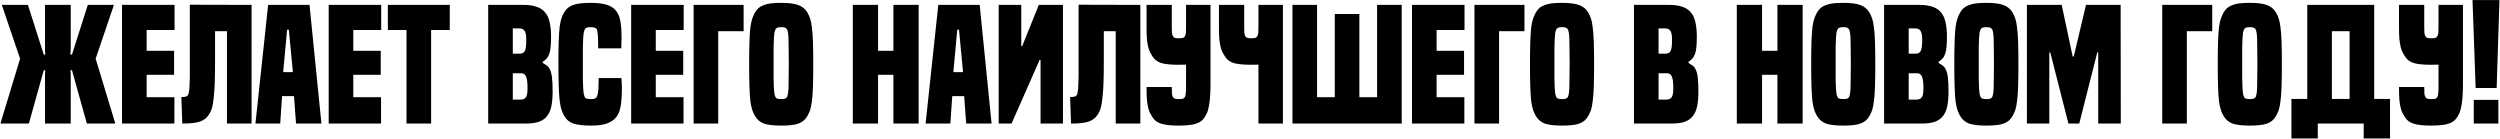 <?xml version="1.0" encoding="UTF-8"?> <svg xmlns="http://www.w3.org/2000/svg" width="3460" height="192" viewBox="0 0 3460 192" fill="none"> <path d="M97.879 6.776V66.651C97.879 68.387 97.806 69.978 97.662 71.424C97.662 72.726 97.59 74.1 97.445 75.546H99.614L121.525 6.776H157.321V7.86L132.372 81.186L159.273 169.915V171H120.224L99.614 97.24H97.445C97.734 99.12 97.879 101.145 97.879 103.314C97.879 105.339 97.879 107.364 97.879 109.389V171H62.3V103.314C62.3 101.145 62.445 99.12 62.734 97.24H60.565L39.956 171H0.906V169.915L27.807 81.186L2.859 7.86V6.776H38.654L60.565 75.546H62.734L62.3 71.207V6.776H97.879ZM168.898 171V6.776H241.573V41.486H202.958V70.34H240.922V103.531H202.958V134.554H241.356V171H168.898ZM348.186 6.776V171H314.126V43.222H297.639V83.573C297.639 96.011 297.494 106.424 297.205 114.812C296.916 123.201 296.41 130.215 295.686 135.856C295.108 141.351 294.385 145.763 293.517 149.089C292.505 152.415 291.275 155.236 289.829 157.55C288.383 160.008 286.647 162.105 284.622 163.841C282.598 165.576 280.067 167.023 277.029 168.18C274.137 169.192 270.594 169.915 266.399 170.349C262.35 170.783 257.649 171 252.298 171L250.997 134.337C254.323 134.337 256.637 134.048 257.939 133.469C259.24 132.891 260.18 131.878 260.759 130.432C261.048 129.275 261.337 127.901 261.627 126.31C261.916 124.719 262.133 122.333 262.278 119.151C262.422 115.969 262.567 111.703 262.711 106.352V6.559L348.186 6.776ZM409.713 171L406.892 133.035H390.405L387.802 171H353.525L371.097 6.776H428.369L444.857 171H409.713ZM399.733 41.052H397.347L391.923 99.843H405.374L399.733 41.052ZM454.904 171V6.776H527.579V41.486H488.964V70.34H526.928V103.531H488.964V134.554H527.362V171H454.904ZM562.602 171V41.486H536.786V6.776H622.477V41.486H596.661V171H562.602ZM675.658 171V6.776H724.47C731.846 6.776 737.92 7.644 742.693 9.379C747.61 10.97 751.515 13.573 754.408 17.189C757.445 20.66 759.542 25.216 760.699 30.856C762.001 36.352 762.652 43.077 762.652 51.032C762.652 56.961 762.435 61.806 762.001 65.567C761.711 69.327 761.061 72.436 760.048 74.895C759.18 77.354 758.023 79.379 756.577 80.97C755.131 82.561 753.323 84.079 751.154 85.525V87.044C753.323 88.346 755.203 89.575 756.794 90.732C758.53 91.889 759.976 93.769 761.133 96.372C762.435 98.831 763.375 102.447 763.953 107.219C764.532 111.847 764.821 118.356 764.821 126.744C764.821 134.699 764.242 141.496 763.085 147.137C761.928 152.632 759.904 157.188 757.011 160.804C754.263 164.275 750.503 166.878 745.73 168.614C740.957 170.205 734.883 171 727.507 171H675.658ZM720.565 137.808C723.891 137.808 726.278 136.796 727.724 134.771C729.315 132.746 730.11 128.552 730.11 122.188C730.11 114.668 729.46 109.316 728.158 106.135C726.856 102.953 724.615 101.362 721.433 101.362H709.718V137.808H720.565ZM719.697 74.244C723.024 74.244 725.265 72.943 726.422 70.34C727.724 67.736 728.375 62.746 728.375 55.37C728.375 48.862 727.579 44.596 725.989 42.571C724.542 40.402 722.156 39.317 718.83 39.317H709.718V74.244H719.697ZM860.05 108.087C860.483 113.294 860.7 118.211 860.7 122.839C860.7 131.517 860.194 139.11 859.182 145.618C858.314 151.982 856.362 157.26 853.324 161.455C850.287 165.649 845.948 168.758 840.308 170.783C834.812 172.808 827.508 173.82 818.397 173.82C807.55 173.82 799.234 172.88 793.449 171C787.808 168.975 783.614 165.432 780.866 160.37C779.42 158.056 778.19 155.308 777.178 152.126C776.166 148.944 775.298 144.678 774.575 139.327C773.996 133.975 773.562 127.178 773.273 118.934C772.984 110.69 772.839 100.205 772.839 87.478C772.839 74.751 772.984 64.41 773.273 56.455C773.562 48.501 773.996 41.992 774.575 36.931C775.298 31.869 776.166 27.891 777.178 24.999C778.19 22.106 779.42 19.431 780.866 16.972C783.759 12.055 787.953 8.656 793.449 6.776C798.945 4.896 806.899 3.956 817.312 3.956C826.568 3.956 834.017 4.823 839.657 6.559C845.298 8.294 849.636 11.115 852.674 15.02C855.711 18.924 857.735 23.986 858.748 30.205C859.76 36.28 860.266 43.656 860.266 52.333C860.266 54.358 860.194 56.6 860.05 59.059C860.05 61.517 859.977 64.121 859.833 66.868H827.942C827.942 62.53 827.87 58.914 827.725 56.021C827.725 53.129 827.653 50.742 827.508 48.862C827.364 46.982 827.147 45.536 826.858 44.523C826.713 43.367 826.568 42.426 826.424 41.703C825.845 38.955 822.808 37.581 817.312 37.581C814.564 37.581 812.539 37.943 811.238 38.666C810.081 39.245 809.285 40.257 808.851 41.703C808.418 42.86 808.056 44.234 807.767 45.825C807.622 47.271 807.405 49.585 807.116 52.767C806.971 55.804 806.827 60.071 806.682 65.567C806.682 71.063 806.682 78.222 806.682 87.044C806.682 96.155 806.682 103.459 806.682 108.955C806.827 114.451 806.971 118.79 807.116 121.971C807.405 125.153 807.622 127.54 807.767 129.13C808.056 130.721 808.418 132.095 808.851 133.252C809.285 134.699 810.153 135.711 811.455 136.289C812.756 136.868 815.07 137.157 818.397 137.157C822.736 137.157 825.339 135.928 826.207 133.469C826.785 132.023 827.219 130.504 827.508 128.913C827.798 127.323 828.015 125.587 828.159 123.707C828.304 121.682 828.376 119.44 828.376 116.982C828.521 114.378 828.593 111.414 828.593 108.087H860.05ZM873.532 171V6.776H946.207V41.486H907.592V70.34H945.556V103.531H907.592V134.554H945.99V171H873.532ZM1029.17 6.776V43.222H994.029V171H959.969V6.776H1029.17ZM1117.51 160.37C1116.07 162.973 1114.33 165.143 1112.31 166.878C1110.43 168.469 1108.04 169.843 1105.15 171C1102.26 172.012 1098.86 172.736 1094.95 173.169C1091.05 173.603 1086.49 173.82 1081.29 173.82C1070.73 173.82 1062.7 172.88 1057.2 171C1051.85 168.975 1047.73 165.432 1044.84 160.37C1043.39 157.911 1042.16 155.236 1041.15 152.343C1040.14 149.306 1039.27 145.256 1038.55 140.194C1037.97 135.132 1037.54 128.552 1037.25 120.453C1036.96 112.209 1036.81 101.651 1036.81 88.779C1036.81 75.908 1036.96 65.422 1037.25 57.323C1037.54 49.224 1037.97 42.643 1038.55 37.581C1039.27 32.519 1040.14 28.542 1041.15 25.65C1042.16 22.757 1043.39 20.009 1044.84 17.406C1046.29 14.947 1047.95 12.85 1049.83 11.115C1051.85 9.379 1054.31 8.005 1057.2 6.993C1060.1 5.836 1063.5 5.04 1067.4 4.606C1071.45 4.173 1076.08 3.956 1081.29 3.956C1091.7 3.956 1099.58 4.968 1104.93 6.993C1110.43 9.018 1114.62 12.489 1117.51 17.406C1118.96 20.009 1120.19 22.757 1121.2 25.65C1122.21 28.542 1123.01 32.519 1123.59 37.581C1124.31 42.643 1124.82 49.224 1125.11 57.323C1125.4 65.422 1125.54 75.908 1125.54 88.779C1125.54 101.651 1125.4 112.209 1125.11 120.453C1124.82 128.552 1124.31 135.132 1123.59 140.194C1123.01 145.256 1122.21 149.306 1121.2 152.343C1120.19 155.236 1118.96 157.911 1117.51 160.37ZM1089.75 133.252C1090.04 132.24 1090.32 130.938 1090.61 129.347C1090.9 127.756 1091.12 125.37 1091.26 122.188C1091.41 119.007 1091.48 114.74 1091.48 109.389C1091.63 103.893 1091.7 96.734 1091.7 87.912C1091.7 78.8 1091.63 71.496 1091.48 66.001C1091.48 60.505 1091.41 56.166 1091.26 52.984C1091.12 49.658 1090.9 47.199 1090.61 45.608C1090.32 44.017 1090.04 42.716 1089.75 41.703C1089.17 40.257 1088.3 39.245 1087.14 38.666C1085.99 37.943 1084.03 37.581 1081.29 37.581C1078.54 37.581 1076.51 37.943 1075.21 38.666C1074.05 39.245 1073.26 40.257 1072.82 41.703C1072.39 42.716 1072.03 44.017 1071.74 45.608C1071.6 47.199 1071.38 49.658 1071.09 52.984C1070.94 56.166 1070.8 60.505 1070.66 66.001C1070.66 71.496 1070.66 78.8 1070.66 87.912C1070.66 96.734 1070.66 103.893 1070.66 109.389C1070.8 114.74 1070.94 119.007 1071.09 122.188C1071.38 125.37 1071.6 127.756 1071.74 129.347C1072.03 130.938 1072.39 132.24 1072.82 133.252C1073.26 134.699 1074.05 135.711 1075.21 136.289C1076.51 136.868 1078.54 137.157 1081.29 137.157C1084.03 137.157 1085.99 136.868 1087.14 136.289C1088.3 135.711 1089.17 134.699 1089.75 133.252ZM1236.48 171V103.531H1215.22V171H1180.29V6.776H1215.22V70.34H1236.48V6.776H1271.4V171H1236.48ZM1337.22 171L1334.4 133.035H1317.91L1315.31 171H1281.03L1298.6 6.776H1355.88L1372.36 171H1337.22ZM1327.24 41.052H1324.85L1319.43 99.843H1332.88L1327.24 41.052ZM1382.19 171V6.776H1413.43V63.831H1414.73L1437.73 6.776H1471.14V171H1440.12V82.922H1438.82L1399.98 171H1382.19ZM1578.22 6.776V171H1544.16V43.222H1527.68V83.573C1527.68 96.011 1527.53 106.424 1527.24 114.812C1526.95 123.201 1526.45 130.215 1525.72 135.856C1525.15 141.351 1524.42 145.763 1523.55 149.089C1522.54 152.415 1521.31 155.236 1519.87 157.55C1518.42 160.008 1516.68 162.105 1514.66 163.841C1512.64 165.576 1510.1 167.023 1507.07 168.18C1504.17 169.192 1500.63 169.915 1496.44 170.349C1492.39 170.783 1487.69 171 1482.34 171L1481.03 134.337C1484.36 134.337 1486.67 134.048 1487.98 133.469C1489.28 132.891 1490.22 131.878 1490.8 130.432C1491.09 129.275 1491.37 127.901 1491.66 126.31C1491.95 124.719 1492.17 122.333 1492.32 119.151C1492.46 115.969 1492.6 111.703 1492.75 106.352V6.559L1578.22 6.776ZM1641.49 89.43C1638.45 89.575 1635.05 89.647 1631.29 89.647C1620.73 89.647 1612.7 88.852 1607.21 87.261C1601.71 85.525 1597.59 82.344 1594.84 77.715C1593.69 75.835 1592.6 73.955 1591.59 72.075C1590.58 70.05 1589.71 67.519 1588.99 64.482C1588.26 61.445 1587.68 57.685 1587.25 53.201C1586.96 48.718 1586.82 43.077 1586.82 36.28V6.776H1621.74V36.28C1621.74 40.185 1621.82 43.222 1621.96 45.391C1622.25 47.561 1622.76 49.224 1623.48 50.381C1624.2 51.538 1625.22 52.261 1626.52 52.55C1627.82 52.84 1629.55 52.984 1631.72 52.984C1633.89 52.984 1635.56 52.84 1636.71 52.55C1638.01 52.261 1639.03 51.538 1639.75 50.381C1640.47 49.224 1640.98 47.561 1641.27 45.391C1641.41 43.222 1641.49 40.257 1641.49 36.497V6.776H1675.33V120.453C1675.18 127.25 1674.89 132.891 1674.46 137.374C1674.03 141.858 1673.45 145.618 1672.73 148.655C1672.15 151.692 1671.42 154.223 1670.56 156.248C1669.69 158.128 1668.68 160.008 1667.52 161.888C1666.07 164.203 1664.34 166.155 1662.31 167.746C1660.43 169.192 1658.05 170.349 1655.15 171.217C1652.26 172.229 1648.86 172.88 1644.96 173.169C1641.05 173.603 1636.5 173.82 1631.29 173.82C1620.73 173.82 1612.7 172.952 1607.21 171.217C1601.71 169.626 1597.59 166.517 1594.84 161.888C1593.69 160.008 1592.6 158.128 1591.59 156.248C1590.58 154.223 1589.71 151.692 1588.99 148.655C1588.26 145.618 1587.68 141.858 1587.25 137.374C1586.96 132.891 1586.82 127.25 1586.82 120.453H1621.74C1621.74 124.358 1621.82 127.395 1621.96 129.564C1622.25 131.734 1622.76 133.397 1623.48 134.554C1624.2 135.711 1625.22 136.434 1626.52 136.723C1627.82 137.013 1629.55 137.157 1631.72 137.157C1633.89 137.157 1635.56 137.013 1636.71 136.723C1638.01 136.434 1639.03 135.711 1639.75 134.554C1640.47 133.397 1640.91 131.734 1641.05 129.564C1641.34 127.395 1641.49 124.358 1641.49 120.453V89.43ZM1741.69 89.43C1738.66 89.575 1735.26 89.647 1731.5 89.647C1720.94 89.647 1712.91 88.852 1707.42 87.261C1701.92 85.525 1697.8 82.344 1695.05 77.715C1693.89 75.835 1692.81 73.955 1691.8 72.075C1690.78 70.05 1689.92 67.519 1689.19 64.482C1688.47 61.445 1687.89 57.685 1687.46 53.201C1687.17 48.718 1687.02 43.077 1687.02 36.28V6.776H1721.95V36.28C1721.95 40.185 1722.02 43.222 1722.17 45.391C1722.46 47.561 1722.96 49.224 1723.69 50.381C1724.41 51.538 1725.42 52.261 1726.72 52.55C1728.03 52.84 1729.76 52.984 1731.93 52.984C1734.1 52.984 1735.76 52.84 1736.92 52.55C1738.22 52.261 1739.23 51.538 1739.96 50.381C1740.68 49.224 1741.19 47.561 1741.48 45.391C1741.62 43.222 1741.69 40.257 1741.69 36.497V6.776H1775.54V171H1741.69V89.43ZM1847.33 19.358H1881.38V134.554H1905.9V6.776H1939.96V171H1788.75V6.776H1822.81V134.554H1847.33V19.358ZM1954.21 171V6.776H2026.89V41.486H1988.27V70.34H2026.24V103.531H1988.27V134.554H2026.67V171H1954.21ZM2109.85 6.776V43.222H2074.71V171H2040.65V6.776H2109.85ZM2198.19 160.37C2196.75 162.973 2195.01 165.143 2192.99 166.878C2191.11 168.469 2188.72 169.843 2185.83 171C2182.93 172.012 2179.54 172.736 2175.63 173.169C2171.73 173.603 2167.17 173.82 2161.96 173.82C2151.41 173.82 2143.38 172.88 2137.88 171C2132.53 168.975 2128.41 165.432 2125.52 160.37C2124.07 157.911 2122.84 155.236 2121.83 152.343C2120.82 149.306 2119.95 145.256 2119.23 140.194C2118.65 135.132 2118.21 128.552 2117.92 120.453C2117.64 112.209 2117.49 101.651 2117.49 88.779C2117.49 75.908 2117.64 65.422 2117.92 57.323C2118.21 49.224 2118.65 42.643 2119.23 37.581C2119.95 32.519 2120.82 28.542 2121.83 25.65C2122.84 22.757 2124.07 20.009 2125.52 17.406C2126.96 14.947 2128.63 12.85 2130.51 11.115C2132.53 9.379 2134.99 8.005 2137.88 6.993C2140.78 5.836 2144.17 5.04 2148.08 4.606C2152.13 4.173 2156.76 3.956 2161.96 3.956C2172.38 3.956 2180.26 4.968 2185.61 6.993C2191.11 9.018 2195.3 12.489 2198.19 17.406C2199.64 20.009 2200.87 22.757 2201.88 25.65C2202.89 28.542 2203.69 32.519 2204.27 37.581C2204.99 42.643 2205.5 49.224 2205.79 57.323C2206.08 65.422 2206.22 75.908 2206.22 88.779C2206.22 101.651 2206.08 112.209 2205.79 120.453C2205.5 128.552 2204.99 135.132 2204.27 140.194C2203.69 145.256 2202.89 149.306 2201.88 152.343C2200.87 155.236 2199.64 157.911 2198.19 160.37ZM2170.42 133.252C2170.71 132.24 2171 130.938 2171.29 129.347C2171.58 127.756 2171.8 125.37 2171.94 122.188C2172.09 119.007 2172.16 114.74 2172.16 109.389C2172.3 103.893 2172.38 96.734 2172.38 87.912C2172.38 78.8 2172.3 71.496 2172.16 66.001C2172.16 60.505 2172.09 56.166 2171.94 52.984C2171.8 49.658 2171.58 47.199 2171.29 45.608C2171 44.017 2170.71 42.716 2170.42 41.703C2169.85 40.257 2168.98 39.245 2167.82 38.666C2166.66 37.943 2164.71 37.581 2161.96 37.581C2159.22 37.581 2157.19 37.943 2155.89 38.666C2154.73 39.245 2153.94 40.257 2153.5 41.703C2153.07 42.716 2152.71 44.017 2152.42 45.608C2152.27 47.199 2152.06 49.658 2151.77 52.984C2151.62 56.166 2151.48 60.505 2151.33 66.001C2151.33 71.496 2151.33 78.8 2151.33 87.912C2151.33 96.734 2151.33 103.893 2151.33 109.389C2151.48 114.74 2151.62 119.007 2151.77 122.188C2152.06 125.37 2152.27 127.756 2152.42 129.347C2152.71 130.938 2153.07 132.24 2153.5 133.252C2153.94 134.699 2154.73 135.711 2155.89 136.289C2157.19 136.868 2159.22 137.157 2161.96 137.157C2164.71 137.157 2166.66 136.868 2167.82 136.289C2168.98 135.711 2169.85 134.699 2170.42 133.252ZM2261.4 171V6.776H2310.21C2317.59 6.776 2323.66 7.644 2328.44 9.379C2333.35 10.97 2337.26 13.573 2340.15 17.189C2343.19 20.66 2345.29 25.216 2346.44 30.856C2347.74 36.352 2348.4 43.077 2348.4 51.032C2348.4 56.961 2348.18 61.806 2347.74 65.567C2347.46 69.327 2346.8 72.436 2345.79 74.895C2344.92 77.354 2343.77 79.379 2342.32 80.97C2340.88 82.561 2339.07 84.079 2336.9 85.525V87.044C2339.07 88.346 2340.95 89.575 2342.54 90.732C2344.27 91.889 2345.72 93.769 2346.88 96.372C2348.18 98.831 2349.12 102.447 2349.7 107.219C2350.28 111.847 2350.57 118.356 2350.57 126.744C2350.57 134.699 2349.99 141.496 2348.83 147.137C2347.67 152.632 2345.65 157.188 2342.76 160.804C2340.01 164.275 2336.25 166.878 2331.47 168.614C2326.7 170.205 2320.63 171 2313.25 171H2261.4ZM2306.31 137.808C2309.64 137.808 2312.02 136.796 2313.47 134.771C2315.06 132.746 2315.85 128.552 2315.85 122.188C2315.85 114.668 2315.2 109.316 2313.9 106.135C2312.6 102.953 2310.36 101.362 2307.18 101.362H2295.46V137.808H2306.31ZM2305.44 74.244C2308.77 74.244 2311.01 72.943 2312.17 70.34C2313.47 67.736 2314.12 62.746 2314.12 55.37C2314.12 48.862 2313.32 44.596 2311.73 42.571C2310.29 40.402 2307.9 39.317 2304.57 39.317H2295.46V74.244H2305.44ZM2459.95 171V103.531H2438.69V171H2403.76V6.776H2438.69V70.34H2459.95V6.776H2494.88V171H2459.95ZM2587.37 160.37C2585.93 162.973 2584.19 165.143 2582.17 166.878C2580.29 168.469 2577.9 169.843 2575.01 171C2572.11 172.012 2568.72 172.736 2564.81 173.169C2560.91 173.603 2556.35 173.82 2551.14 173.82C2540.59 173.82 2532.56 172.88 2527.06 171C2521.71 168.975 2517.59 165.432 2514.7 160.37C2513.25 157.911 2512.02 155.236 2511.01 152.343C2510 149.306 2509.13 145.256 2508.41 140.194C2507.83 135.132 2507.39 128.552 2507.11 120.453C2506.82 112.209 2506.67 101.651 2506.67 88.779C2506.67 75.908 2506.82 65.422 2507.11 57.323C2507.39 49.224 2507.83 42.643 2508.41 37.581C2509.13 32.519 2510 28.542 2511.01 25.65C2512.02 22.757 2513.25 20.009 2514.7 17.406C2516.14 14.947 2517.81 12.85 2519.69 11.115C2521.71 9.379 2524.17 8.005 2527.06 6.993C2529.96 5.836 2533.35 5.04 2537.26 4.606C2541.31 4.173 2545.94 3.956 2551.14 3.956C2561.56 3.956 2569.44 4.968 2574.79 6.993C2580.29 9.018 2584.48 12.489 2587.37 17.406C2588.82 20.009 2590.05 22.757 2591.06 25.65C2592.07 28.542 2592.87 32.519 2593.45 37.581C2594.17 42.643 2594.68 49.224 2594.97 57.323C2595.26 65.422 2595.4 75.908 2595.4 88.779C2595.4 101.651 2595.26 112.209 2594.97 120.453C2594.68 128.552 2594.17 135.132 2593.45 140.194C2592.87 145.256 2592.07 149.306 2591.06 152.343C2590.05 155.236 2588.82 157.911 2587.37 160.37ZM2559.6 133.252C2559.89 132.24 2560.18 130.938 2560.47 129.347C2560.76 127.756 2560.98 125.37 2561.12 122.188C2561.27 119.007 2561.34 114.74 2561.34 109.389C2561.48 103.893 2561.56 96.734 2561.56 87.912C2561.56 78.8 2561.48 71.496 2561.34 66.001C2561.34 60.505 2561.27 56.166 2561.12 52.984C2560.98 49.658 2560.76 47.199 2560.47 45.608C2560.18 44.017 2559.89 42.716 2559.6 41.703C2559.03 40.257 2558.16 39.245 2557 38.666C2555.84 37.943 2553.89 37.581 2551.14 37.581C2548.4 37.581 2546.37 37.943 2545.07 38.666C2543.91 39.245 2543.12 40.257 2542.68 41.703C2542.25 42.716 2541.89 44.017 2541.6 45.608C2541.45 47.199 2541.24 49.658 2540.95 52.984C2540.8 56.166 2540.66 60.505 2540.51 66.001C2540.51 71.496 2540.51 78.8 2540.51 87.912C2540.51 96.734 2540.51 103.893 2540.51 109.389C2540.66 114.74 2540.8 119.007 2540.95 122.188C2541.24 125.37 2541.45 127.756 2541.6 129.347C2541.89 130.938 2542.25 132.24 2542.68 133.252C2543.12 134.699 2543.91 135.711 2545.07 136.289C2546.37 136.868 2548.4 137.157 2551.14 137.157C2553.89 137.157 2555.84 136.868 2557 136.289C2558.16 135.711 2559.03 134.699 2559.6 133.252ZM2607.58 171V6.776H2656.39C2663.76 6.776 2669.84 7.644 2674.61 9.379C2679.53 10.97 2683.43 13.573 2686.33 17.189C2689.36 20.66 2691.46 25.216 2692.62 30.856C2693.92 36.352 2694.57 43.077 2694.57 51.032C2694.57 56.961 2694.35 61.806 2693.92 65.567C2693.63 69.327 2692.98 72.436 2691.97 74.895C2691.1 77.354 2689.94 79.379 2688.49 80.97C2687.05 82.561 2685.24 84.079 2683.07 85.525V87.044C2685.24 88.346 2687.12 89.575 2688.71 90.732C2690.45 91.889 2691.89 93.769 2693.05 96.372C2694.35 98.831 2695.29 102.447 2695.87 107.219C2696.45 111.847 2696.74 118.356 2696.74 126.744C2696.74 134.699 2696.16 141.496 2695 147.137C2693.85 152.632 2691.82 157.188 2688.93 160.804C2686.18 164.275 2682.42 166.878 2677.65 168.614C2672.87 170.205 2666.8 171 2659.42 171H2607.58ZM2652.48 137.808C2655.81 137.808 2658.2 136.796 2659.64 134.771C2661.23 132.746 2662.03 128.552 2662.03 122.188C2662.03 114.668 2661.38 109.316 2660.08 106.135C2658.77 102.953 2656.53 101.362 2653.35 101.362H2641.64V137.808H2652.48ZM2651.61 74.244C2654.94 74.244 2657.18 72.943 2658.34 70.34C2659.64 67.736 2660.29 62.746 2660.29 55.37C2660.29 48.862 2659.5 44.596 2657.91 42.571C2656.46 40.402 2654.07 39.317 2650.75 39.317H2641.64V74.244H2651.61ZM2785.46 160.37C2784.01 162.973 2782.28 165.143 2780.25 166.878C2778.37 168.469 2775.99 169.843 2773.09 171C2770.2 172.012 2766.8 172.736 2762.9 173.169C2758.99 173.603 2754.44 173.82 2749.23 173.82C2738.67 173.82 2730.64 172.88 2725.15 171C2719.8 168.975 2715.68 165.432 2712.78 160.37C2711.34 157.911 2710.11 155.236 2709.1 152.343C2708.08 149.306 2707.22 145.256 2706.49 140.194C2705.91 135.132 2705.48 128.552 2705.19 120.453C2704.9 112.209 2704.76 101.651 2704.76 88.779C2704.76 75.908 2704.9 65.422 2705.19 57.323C2705.48 49.224 2705.91 42.643 2706.49 37.581C2707.22 32.519 2708.08 28.542 2709.1 25.65C2710.11 22.757 2711.34 20.009 2712.78 17.406C2714.23 14.947 2715.89 12.85 2717.77 11.115C2719.8 9.379 2722.26 8.005 2725.15 6.993C2728.04 5.836 2731.44 5.04 2735.35 4.606C2739.39 4.173 2744.02 3.956 2749.23 3.956C2759.64 3.956 2767.52 4.968 2772.88 6.993C2778.37 9.018 2782.57 12.489 2785.46 17.406C2786.9 20.009 2788.13 22.757 2789.15 25.65C2790.16 28.542 2790.95 32.519 2791.53 37.581C2792.26 42.643 2792.76 49.224 2793.05 57.323C2793.34 65.422 2793.49 75.908 2793.49 88.779C2793.49 101.651 2793.34 112.209 2793.05 120.453C2792.76 128.552 2792.26 135.132 2791.53 140.194C2790.95 145.256 2790.16 149.306 2789.15 152.343C2788.13 155.236 2786.9 157.911 2785.46 160.37ZM2757.69 133.252C2757.98 132.24 2758.27 130.938 2758.56 129.347C2758.85 127.756 2759.06 125.37 2759.21 122.188C2759.35 119.007 2759.43 114.74 2759.43 109.389C2759.57 103.893 2759.64 96.734 2759.64 87.912C2759.64 78.8 2759.57 71.496 2759.43 66.001C2759.43 60.505 2759.35 56.166 2759.21 52.984C2759.06 49.658 2758.85 47.199 2758.56 45.608C2758.27 44.017 2757.98 42.716 2757.69 41.703C2757.11 40.257 2756.24 39.245 2755.09 38.666C2753.93 37.943 2751.98 37.581 2749.23 37.581C2746.48 37.581 2744.46 37.943 2743.16 38.666C2742 39.245 2741.2 40.257 2740.77 41.703C2740.33 42.716 2739.97 44.017 2739.68 45.608C2739.54 47.199 2739.32 49.658 2739.03 52.984C2738.89 56.166 2738.74 60.505 2738.6 66.001C2738.6 71.496 2738.6 78.8 2738.6 87.912C2738.6 96.734 2738.6 103.893 2738.6 109.389C2738.74 114.74 2738.89 119.007 2739.03 122.188C2739.32 125.37 2739.54 127.756 2739.68 129.347C2739.97 130.938 2740.33 132.24 2740.77 133.252C2741.2 134.699 2742 135.711 2743.16 136.289C2744.46 136.868 2746.48 137.157 2749.23 137.157C2751.98 137.157 2753.93 136.868 2755.09 136.289C2756.24 135.711 2757.11 134.699 2757.69 133.252ZM2903.94 171V72.509H2902.63L2877.69 171H2862.72L2837.55 72.509H2836.25V171H2805.23V6.776H2853.39L2868.57 78.149H2870.09L2887.01 6.776H2934.96L2935.17 171H2903.94ZM3061.72 6.776V43.222H3026.58V171H2992.52V6.776H3061.72ZM3150.06 160.37C3148.62 162.973 3146.88 165.143 3144.86 166.878C3142.98 168.469 3140.59 169.843 3137.7 171C3134.81 172.012 3131.41 172.736 3127.5 173.169C3123.6 173.603 3119.04 173.82 3113.83 173.82C3103.28 173.82 3095.25 172.88 3089.75 171C3084.4 168.975 3080.28 165.432 3077.39 160.37C3075.94 157.911 3074.71 155.236 3073.7 152.343C3072.69 149.306 3071.82 145.256 3071.1 140.194C3070.52 135.132 3070.08 128.552 3069.8 120.453C3069.51 112.209 3069.36 101.651 3069.36 88.779C3069.36 75.908 3069.51 65.422 3069.8 57.323C3070.08 49.224 3070.52 42.643 3071.1 37.581C3071.82 32.519 3072.69 28.542 3073.7 25.65C3074.71 22.757 3075.94 20.009 3077.39 17.406C3078.83 14.947 3080.5 12.85 3082.38 11.115C3084.4 9.379 3086.86 8.005 3089.75 6.993C3092.65 5.836 3096.05 5.04 3099.95 4.606C3104 4.173 3108.63 3.956 3113.83 3.956C3124.25 3.956 3132.13 4.968 3137.48 6.993C3142.98 9.018 3147.17 12.489 3150.06 17.406C3151.51 20.009 3152.74 22.757 3153.75 25.65C3154.76 28.542 3155.56 32.519 3156.14 37.581C3156.86 42.643 3157.37 49.224 3157.66 57.323C3157.95 65.422 3158.09 75.908 3158.09 88.779C3158.09 101.651 3157.95 112.209 3157.66 120.453C3157.37 128.552 3156.86 135.132 3156.14 140.194C3155.56 145.256 3154.76 149.306 3153.75 152.343C3152.74 155.236 3151.51 157.911 3150.06 160.37ZM3122.3 133.252C3122.58 132.24 3122.87 130.938 3123.16 129.347C3123.45 127.756 3123.67 125.37 3123.81 122.188C3123.96 119.007 3124.03 114.74 3124.03 109.389C3124.18 103.893 3124.25 96.734 3124.25 87.912C3124.25 78.8 3124.18 71.496 3124.03 66.001C3124.03 60.505 3123.96 56.166 3123.81 52.984C3123.67 49.658 3123.45 47.199 3123.16 45.608C3122.87 44.017 3122.58 42.716 3122.3 41.703C3121.72 40.257 3120.85 39.245 3119.69 38.666C3118.53 37.943 3116.58 37.581 3113.83 37.581C3111.09 37.581 3109.06 37.943 3107.76 38.666C3106.6 39.245 3105.81 40.257 3105.37 41.703C3104.94 42.716 3104.58 44.017 3104.29 45.608C3104.14 47.199 3103.93 49.658 3103.64 52.984C3103.49 56.166 3103.35 60.505 3103.2 66.001C3103.2 71.496 3103.2 78.8 3103.2 87.912C3103.2 96.734 3103.2 103.893 3103.2 109.389C3103.35 114.74 3103.49 119.007 3103.64 122.188C3103.93 125.37 3104.14 127.756 3104.29 129.347C3104.58 130.938 3104.94 132.24 3105.37 133.252C3105.81 134.699 3106.6 135.711 3107.76 136.289C3109.06 136.868 3111.09 137.157 3113.83 137.157C3116.58 137.157 3118.53 136.868 3119.69 136.289C3120.85 135.711 3121.72 134.699 3122.3 133.252ZM3193.26 136.94V6.776H3285.9V136.94H3307.81V191.609H3271.36V171H3207.8V191.609H3171.35V136.94H3193.26ZM3251.84 136.94V43.222H3227.32V136.94H3251.84ZM3374.89 89.43C3371.86 89.575 3368.46 89.647 3364.7 89.647C3354.14 89.647 3346.11 88.852 3340.62 87.261C3335.12 85.525 3331 82.344 3328.25 77.715C3327.09 75.835 3326.01 73.955 3325 72.075C3323.98 70.05 3323.12 67.519 3322.39 64.482C3321.67 61.445 3321.09 57.685 3320.66 53.201C3320.37 48.718 3320.22 43.077 3320.22 36.28V6.776H3355.15V36.28C3355.15 40.185 3355.22 43.222 3355.37 45.391C3355.66 47.561 3356.16 49.224 3356.89 50.381C3357.61 51.538 3358.62 52.261 3359.92 52.55C3361.23 52.84 3362.96 52.984 3365.13 52.984C3367.3 52.984 3368.96 52.84 3370.12 52.55C3371.42 52.261 3372.44 51.538 3373.16 50.381C3373.88 49.224 3374.39 47.561 3374.68 45.391C3374.82 43.222 3374.89 40.257 3374.89 36.497V6.776H3408.74V120.453C3408.59 127.25 3408.3 132.891 3407.87 137.374C3407.43 141.858 3406.86 145.618 3406.13 148.655C3405.55 151.692 3404.83 154.223 3403.96 156.248C3403.1 158.128 3402.08 160.008 3400.93 161.888C3399.48 164.203 3397.74 166.155 3395.72 167.746C3393.84 169.192 3391.45 170.349 3388.56 171.217C3385.67 172.229 3382.27 172.88 3378.36 173.169C3374.46 173.603 3369.9 173.82 3364.7 173.82C3354.14 173.82 3346.11 172.952 3340.62 171.217C3335.12 169.626 3331 166.517 3328.25 161.888C3327.09 160.008 3326.01 158.128 3325 156.248C3323.98 154.223 3323.12 151.692 3322.39 148.655C3321.67 145.618 3321.09 141.858 3320.66 137.374C3320.37 132.891 3320.22 127.25 3320.22 120.453H3355.15C3355.15 124.358 3355.22 127.395 3355.37 129.564C3355.66 131.734 3356.16 133.397 3356.89 134.554C3357.61 135.711 3358.62 136.434 3359.92 136.723C3361.23 137.013 3362.96 137.157 3365.13 137.157C3367.3 137.157 3368.96 137.013 3370.12 136.723C3371.42 136.434 3372.44 135.711 3373.16 134.554C3373.88 133.397 3374.32 131.734 3374.46 129.564C3374.75 127.395 3374.89 124.358 3374.89 120.453V89.43ZM3426.29 121.754L3421.95 0.051H3459.27L3455.36 121.754H3426.29ZM3423.69 171V138.242H3457.75V171H3423.69Z" fill="black"></path> </svg> 